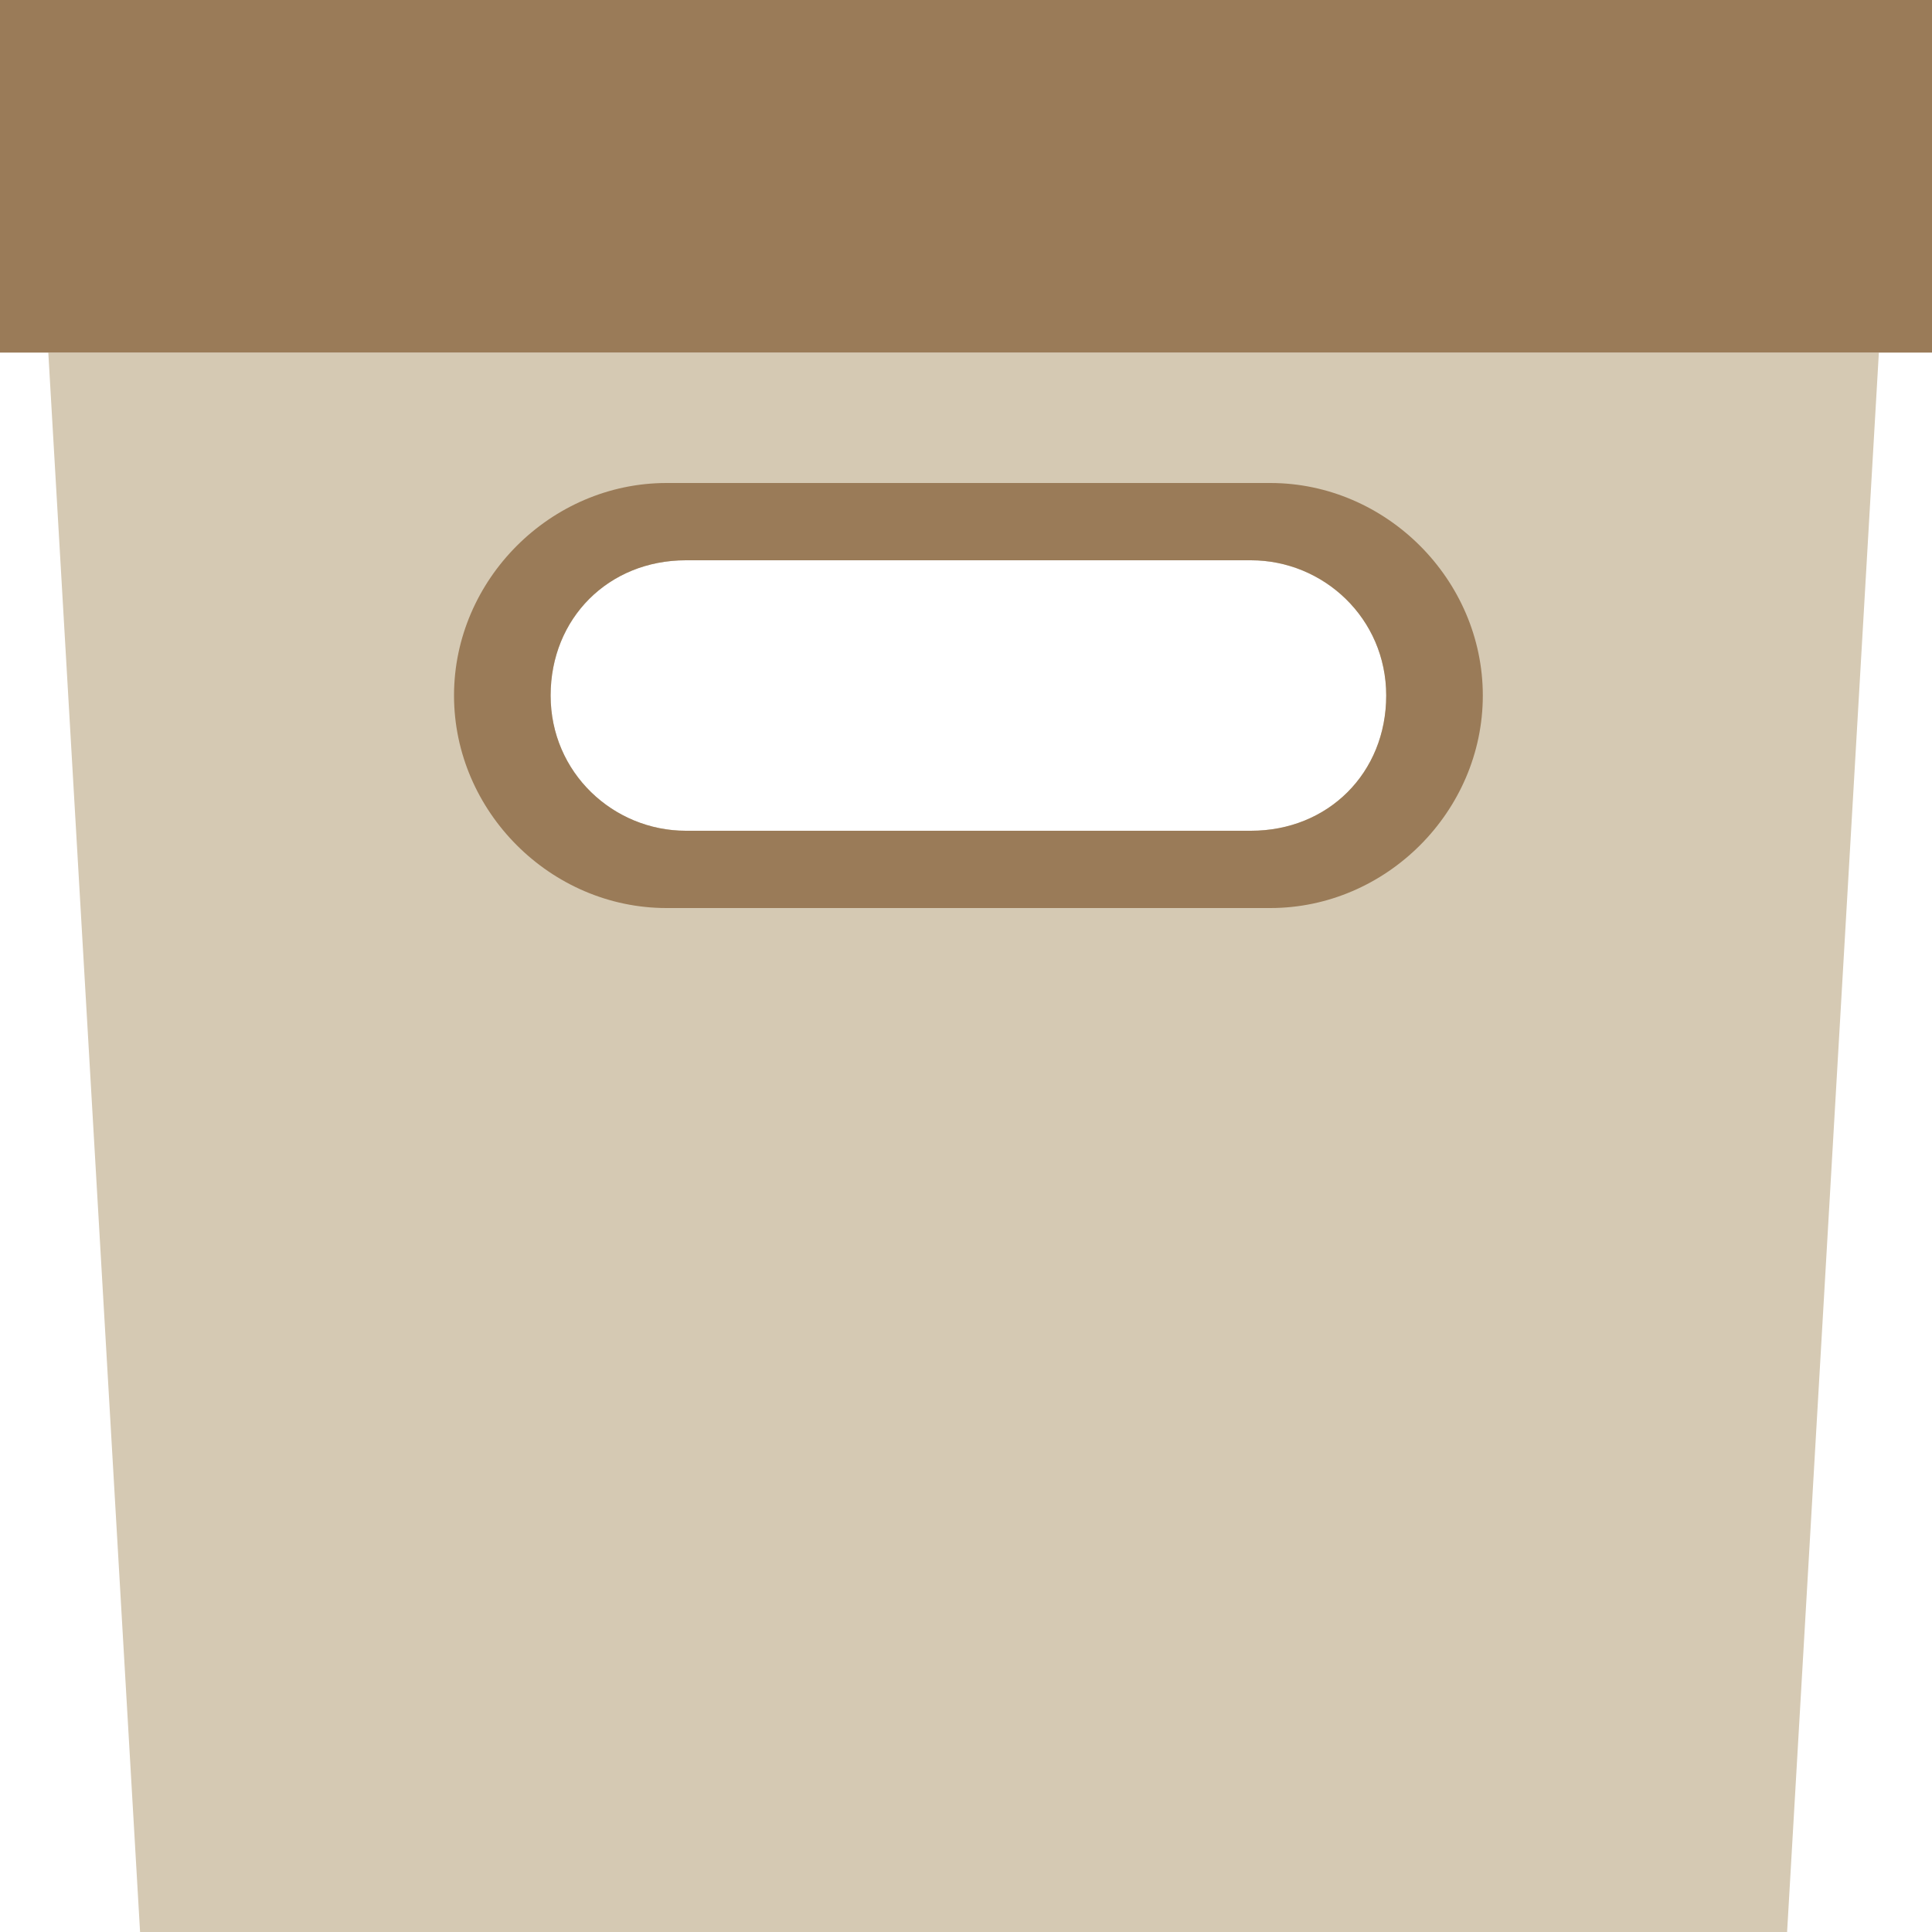 <?xml version="1.0" encoding="UTF-8"?>
<svg xmlns="http://www.w3.org/2000/svg" version="1.1" viewBox="0 0 40 40">
  <defs>
    <style>
      .cls-1 {
        fill: #d5c9b3;
      }

      .cls-2 {
        fill: #9a7b58;
      }
    </style>
  </defs>
  <!-- Generator: Adobe Illustrator 28.7.8, SVG Export Plug-In . SVG Version: 1.2.0 Build 200)  -->
  <g>
    <g id="_레이어_1" data-name="레이어_1">
      <g>
        <path class="cls-1" d="M1,7.3l1.9,32.7h34.1l1.9-32.7H1ZM25.9,17.2h-11.7c-1.5,0-2.8-1.2-2.8-2.8s1.2-2.8,2.8-2.8h11.7c1.5,0,2.8,1.2,2.8,2.8s-1.2,2.8-2.8,2.8Z"/>
        <rect class="cls-2" width="40" height="7.3"/>
        <path class="cls-2" d="M26.3,10h-12.5c-2.4,0-4.4,2-4.4,4.4s2,4.4,4.4,4.4h12.5c2.4,0,4.4-2,4.4-4.4s-2-4.4-4.4-4.4ZM25.9,17.2h-11.7c-1.5,0-2.8-1.2-2.8-2.8s1.2-2.8,2.8-2.8h11.7c1.5,0,2.8,1.2,2.8,2.8s-1.2,2.8-2.8,2.8Z"/>
      </g>
    </g>
  </g>
</svg>